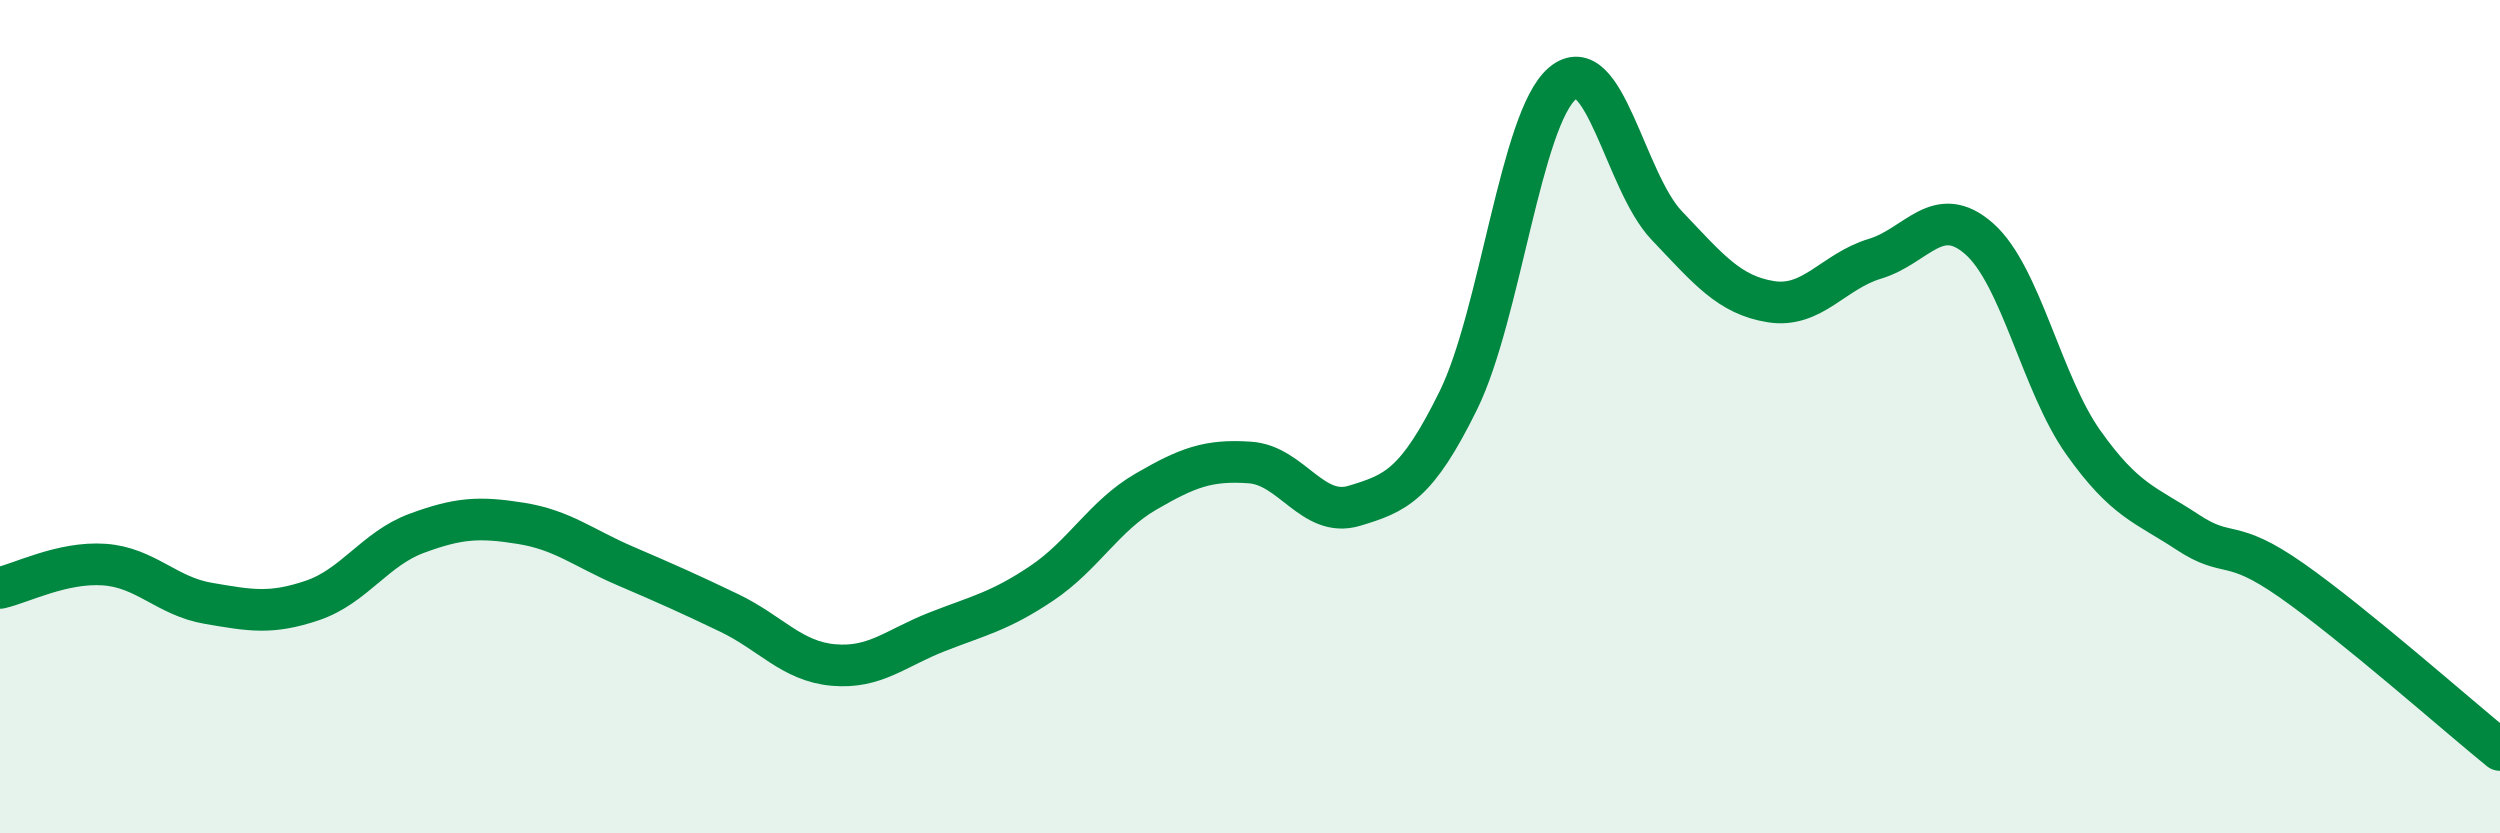 
    <svg width="60" height="20" viewBox="0 0 60 20" xmlns="http://www.w3.org/2000/svg">
      <path
        d="M 0,14.11 C 0.5,14 1.5,13.48 2.5,13.55 C 3.5,13.62 4,14.31 5,14.48 C 6,14.65 6.5,14.75 7.5,14.41 C 8.5,14.07 9,13.17 10,12.8 C 11,12.43 11.5,12.4 12.5,12.56 C 13.5,12.72 14,13.15 15,13.58 C 16,14.01 16.5,14.23 17.5,14.71 C 18.5,15.19 19,15.87 20,15.96 C 21,16.05 21.5,15.55 22.5,15.16 C 23.5,14.77 24,14.67 25,14 C 26,13.33 26.5,12.38 27.5,11.8 C 28.5,11.22 29,11.03 30,11.1 C 31,11.17 31.5,12.44 32.5,12.14 C 33.5,11.84 34,11.64 35,9.61 C 36,7.58 36.5,2.84 37.5,2 C 38.5,1.16 39,4.36 40,5.41 C 41,6.46 41.5,7.08 42.5,7.24 C 43.5,7.4 44,6.51 45,6.21 C 46,5.91 46.5,4.85 47.5,5.73 C 48.5,6.61 49,9.21 50,10.62 C 51,12.03 51.5,12.11 52.5,12.77 C 53.5,13.43 53.5,12.88 55,13.93 C 56.5,14.98 59,17.19 60,18L60 20L0 20Z"
        fill="#008740"
        opacity="0.1"
        stroke-linecap="round"
        stroke-linejoin="round"
      />
      <path
        d="M 0,14.11 C 0.5,14 1.5,13.48 2.5,13.55 C 3.5,13.62 4,14.31 5,14.48 C 6,14.65 6.5,14.75 7.5,14.41 C 8.5,14.07 9,13.17 10,12.8 C 11,12.43 11.5,12.4 12.5,12.56 C 13.5,12.72 14,13.15 15,13.58 C 16,14.01 16.5,14.23 17.5,14.71 C 18.5,15.19 19,15.87 20,15.96 C 21,16.05 21.5,15.55 22.5,15.16 C 23.5,14.77 24,14.67 25,14 C 26,13.33 26.5,12.38 27.5,11.8 C 28.5,11.22 29,11.03 30,11.1 C 31,11.17 31.5,12.44 32.5,12.14 C 33.5,11.84 34,11.64 35,9.61 C 36,7.58 36.5,2.84 37.5,2 C 38.5,1.16 39,4.36 40,5.41 C 41,6.46 41.5,7.08 42.5,7.24 C 43.5,7.4 44,6.51 45,6.21 C 46,5.91 46.5,4.85 47.5,5.73 C 48.5,6.61 49,9.21 50,10.62 C 51,12.03 51.5,12.11 52.5,12.77 C 53.5,13.43 53.5,12.88 55,13.93 C 56.5,14.98 59,17.19 60,18"
        stroke="#008740"
        stroke-width="1"
        fill="none"
        stroke-linecap="round"
        stroke-linejoin="round"
      />
    </svg>
  